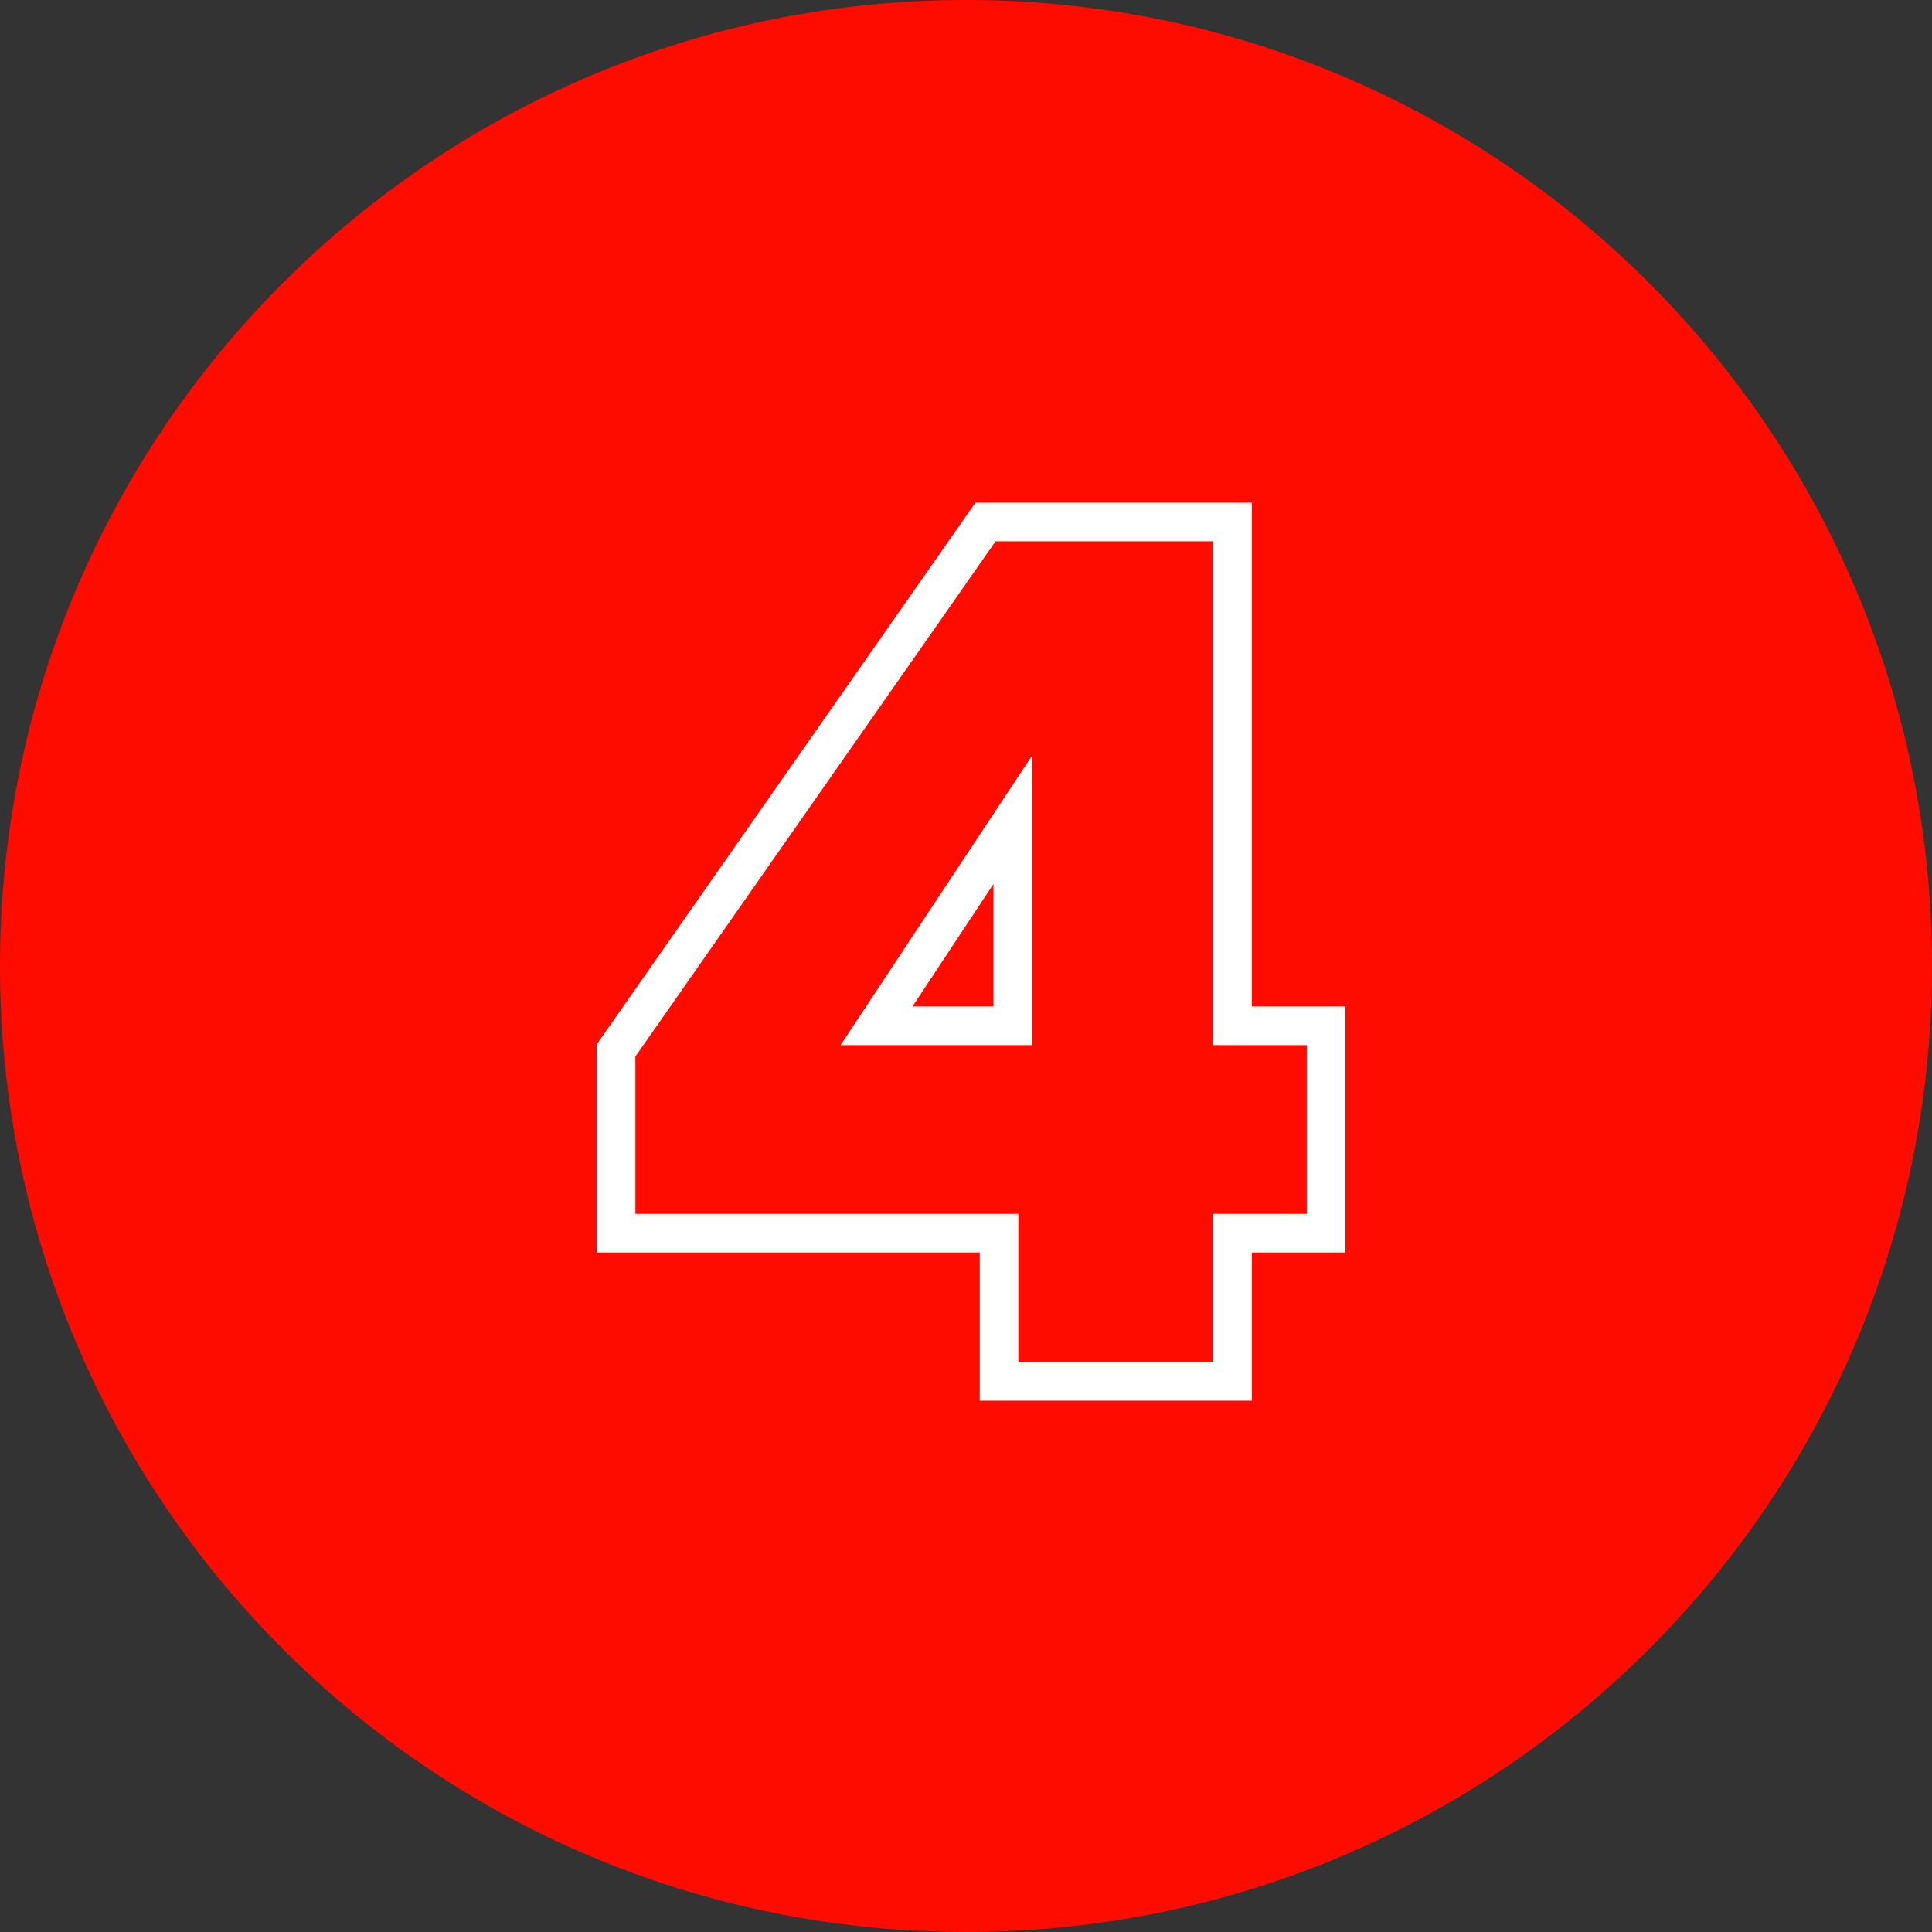 <svg width="56" height="56" viewBox="0 0 56 56" fill="none" xmlns="http://www.w3.org/2000/svg">
<rect x="0" y="0" width="56" height="56" fill="#333333" stroke="none"/>
<path d="M56 28C56 12.536 43.464 0 28 0C12.536 0 0 12.536 0 28C0 43.464 12.536 56 28 56C43.464 56 56 43.464 56 28Z" fill="#FF0C00"/>
<path fill-rule="evenodd" clip-rule="evenodd" d="M17.297 36.304V30.272L28.274 14.57H36.288V29.174H38.997V36.304H36.288V40.599H28.398V36.304H17.297ZM29.518 35.184V39.479H35.168V35.184H37.877V30.294H35.168V15.69H28.858L18.417 30.624V35.184H29.518ZM24.364 30.294H29.915V21.902L24.364 30.294ZM26.448 29.174H28.795V25.625L26.448 29.174Z" fill="white"/>
</svg>
